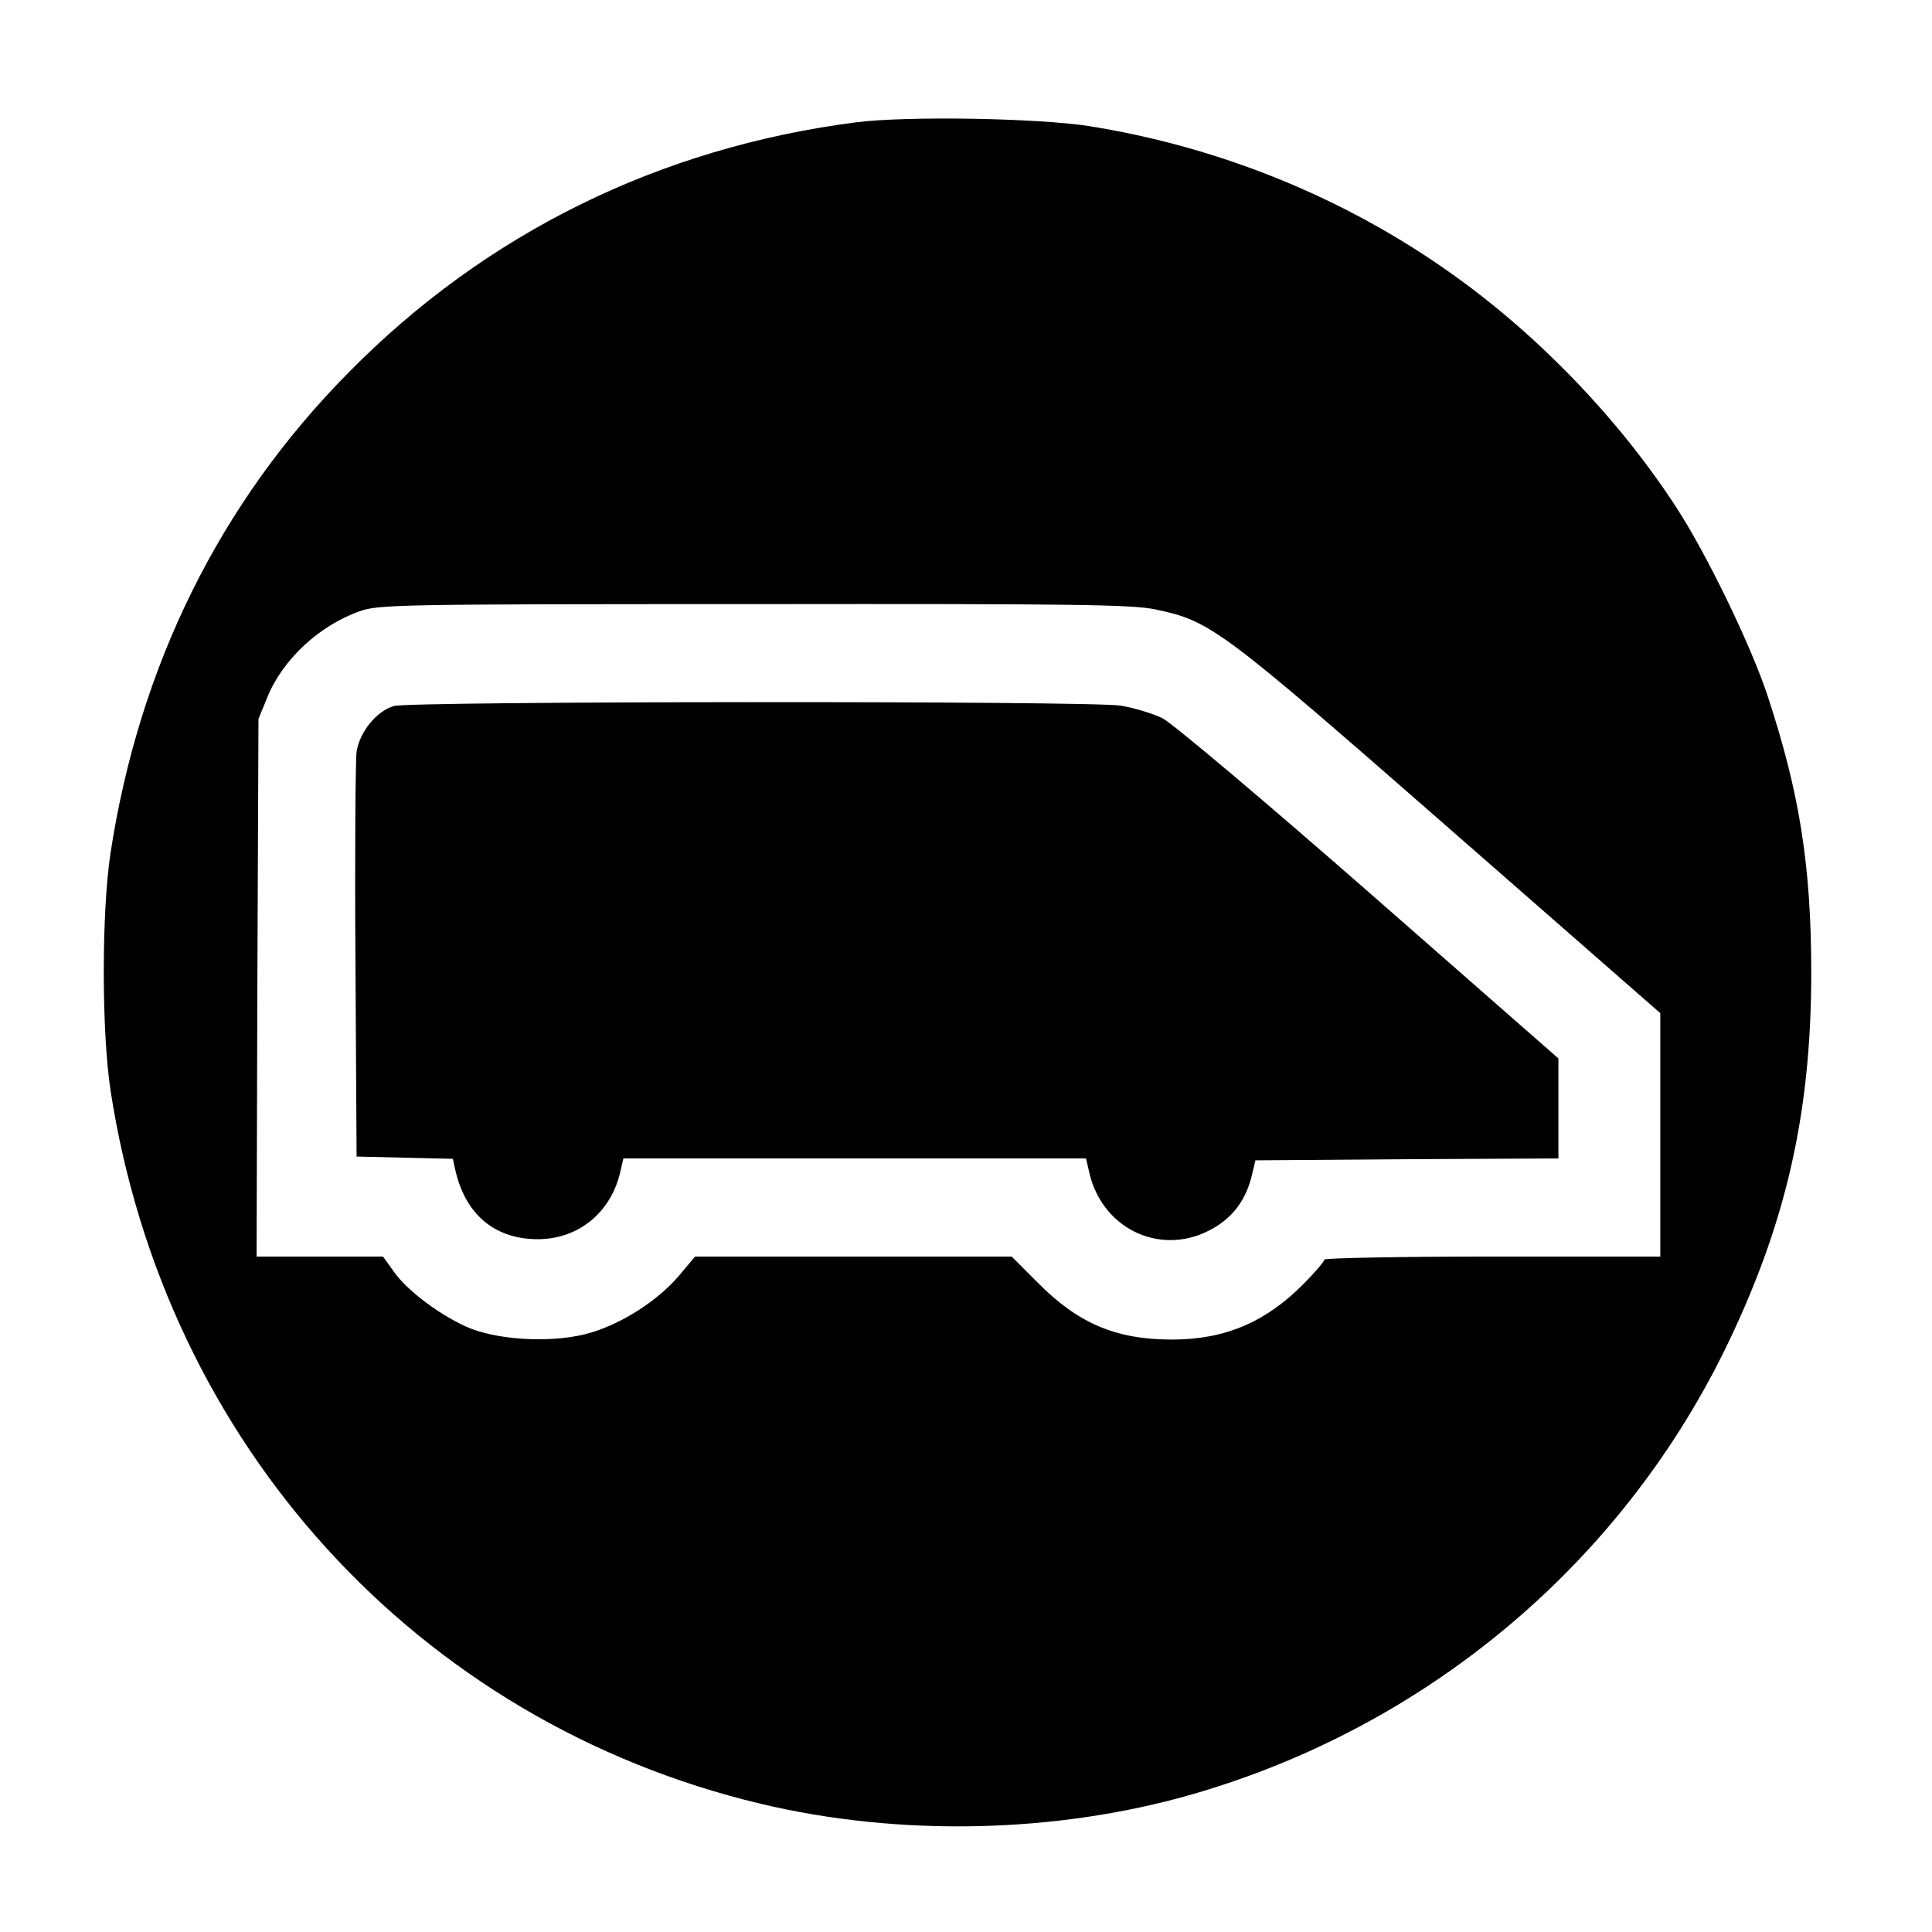 <?xml version="1.0" standalone="no"?>
<!DOCTYPE svg PUBLIC "-//W3C//DTD SVG 20010904//EN"
 "http://www.w3.org/TR/2001/REC-SVG-20010904/DTD/svg10.dtd">
<svg version="1.0" xmlns="http://www.w3.org/2000/svg"
 width="512pt" height="512pt" viewBox="0 0 512 512"
 preserveAspectRatio="xMidYMid meet">
<g transform="translate(0,512) scale(0.1,-0.1)"
fill="#000000" stroke="none">
<path d="M2270 4796 c-522 -67 -983 -294 -1347 -664 -341 -345 -554 -777 -630
-1272 -24 -158 -24 -472 0 -630 144 -938 814 -1673 1722 -1890 369 -88 784
-79 1145 25 617 178 1129 605 1410 1176 162 331 230 626 230 1001 0 284 -31
478 -117 738 -44 132 -162 376 -243 499 -152 233 -366 455 -595 617 -283 201
-614 335 -960 390 -137 21 -480 27 -615 10z m792 -1291 c147 -31 171 -49 778
-580 l560 -490 0 -322 0 -323 -445 0 c-245 0 -445 -4 -445 -8 0 -4 -25 -34
-56 -65 -100 -101 -208 -147 -348 -147 -149 0 -250 43 -358 153 l-67 67 -420
0 -419 0 -42 -50 c-55 -65 -147 -125 -232 -151 -91 -28 -234 -23 -320 10 -71
28 -169 99 -205 152 l-28 39 -168 0 -167 0 2 713 3 712 23 56 c40 100 137 191
245 229 49 18 105 19 1044 19 852 1 1002 -1 1065 -14z"/>
<path  d="M1044 3249 c-46 -13 -91 -69 -99 -121 -3 -24 -5 -275 -3 -558 l3
-515 127 -3 128 -3 6 -27 c26 -119 104 -186 219 -186 105 0 190 67 217 171
l10 43 613 0 613 0 10 -43 c38 -150 197 -219 329 -141 51 30 83 73 99 133 l11
46 402 3 401 2 0 133 0 132 -502 440 c-281 246 -523 450 -548 462 -25 12 -74
27 -110 33 -82 13 -1882 12 -1926 -1z"/>
</g>
</svg>

